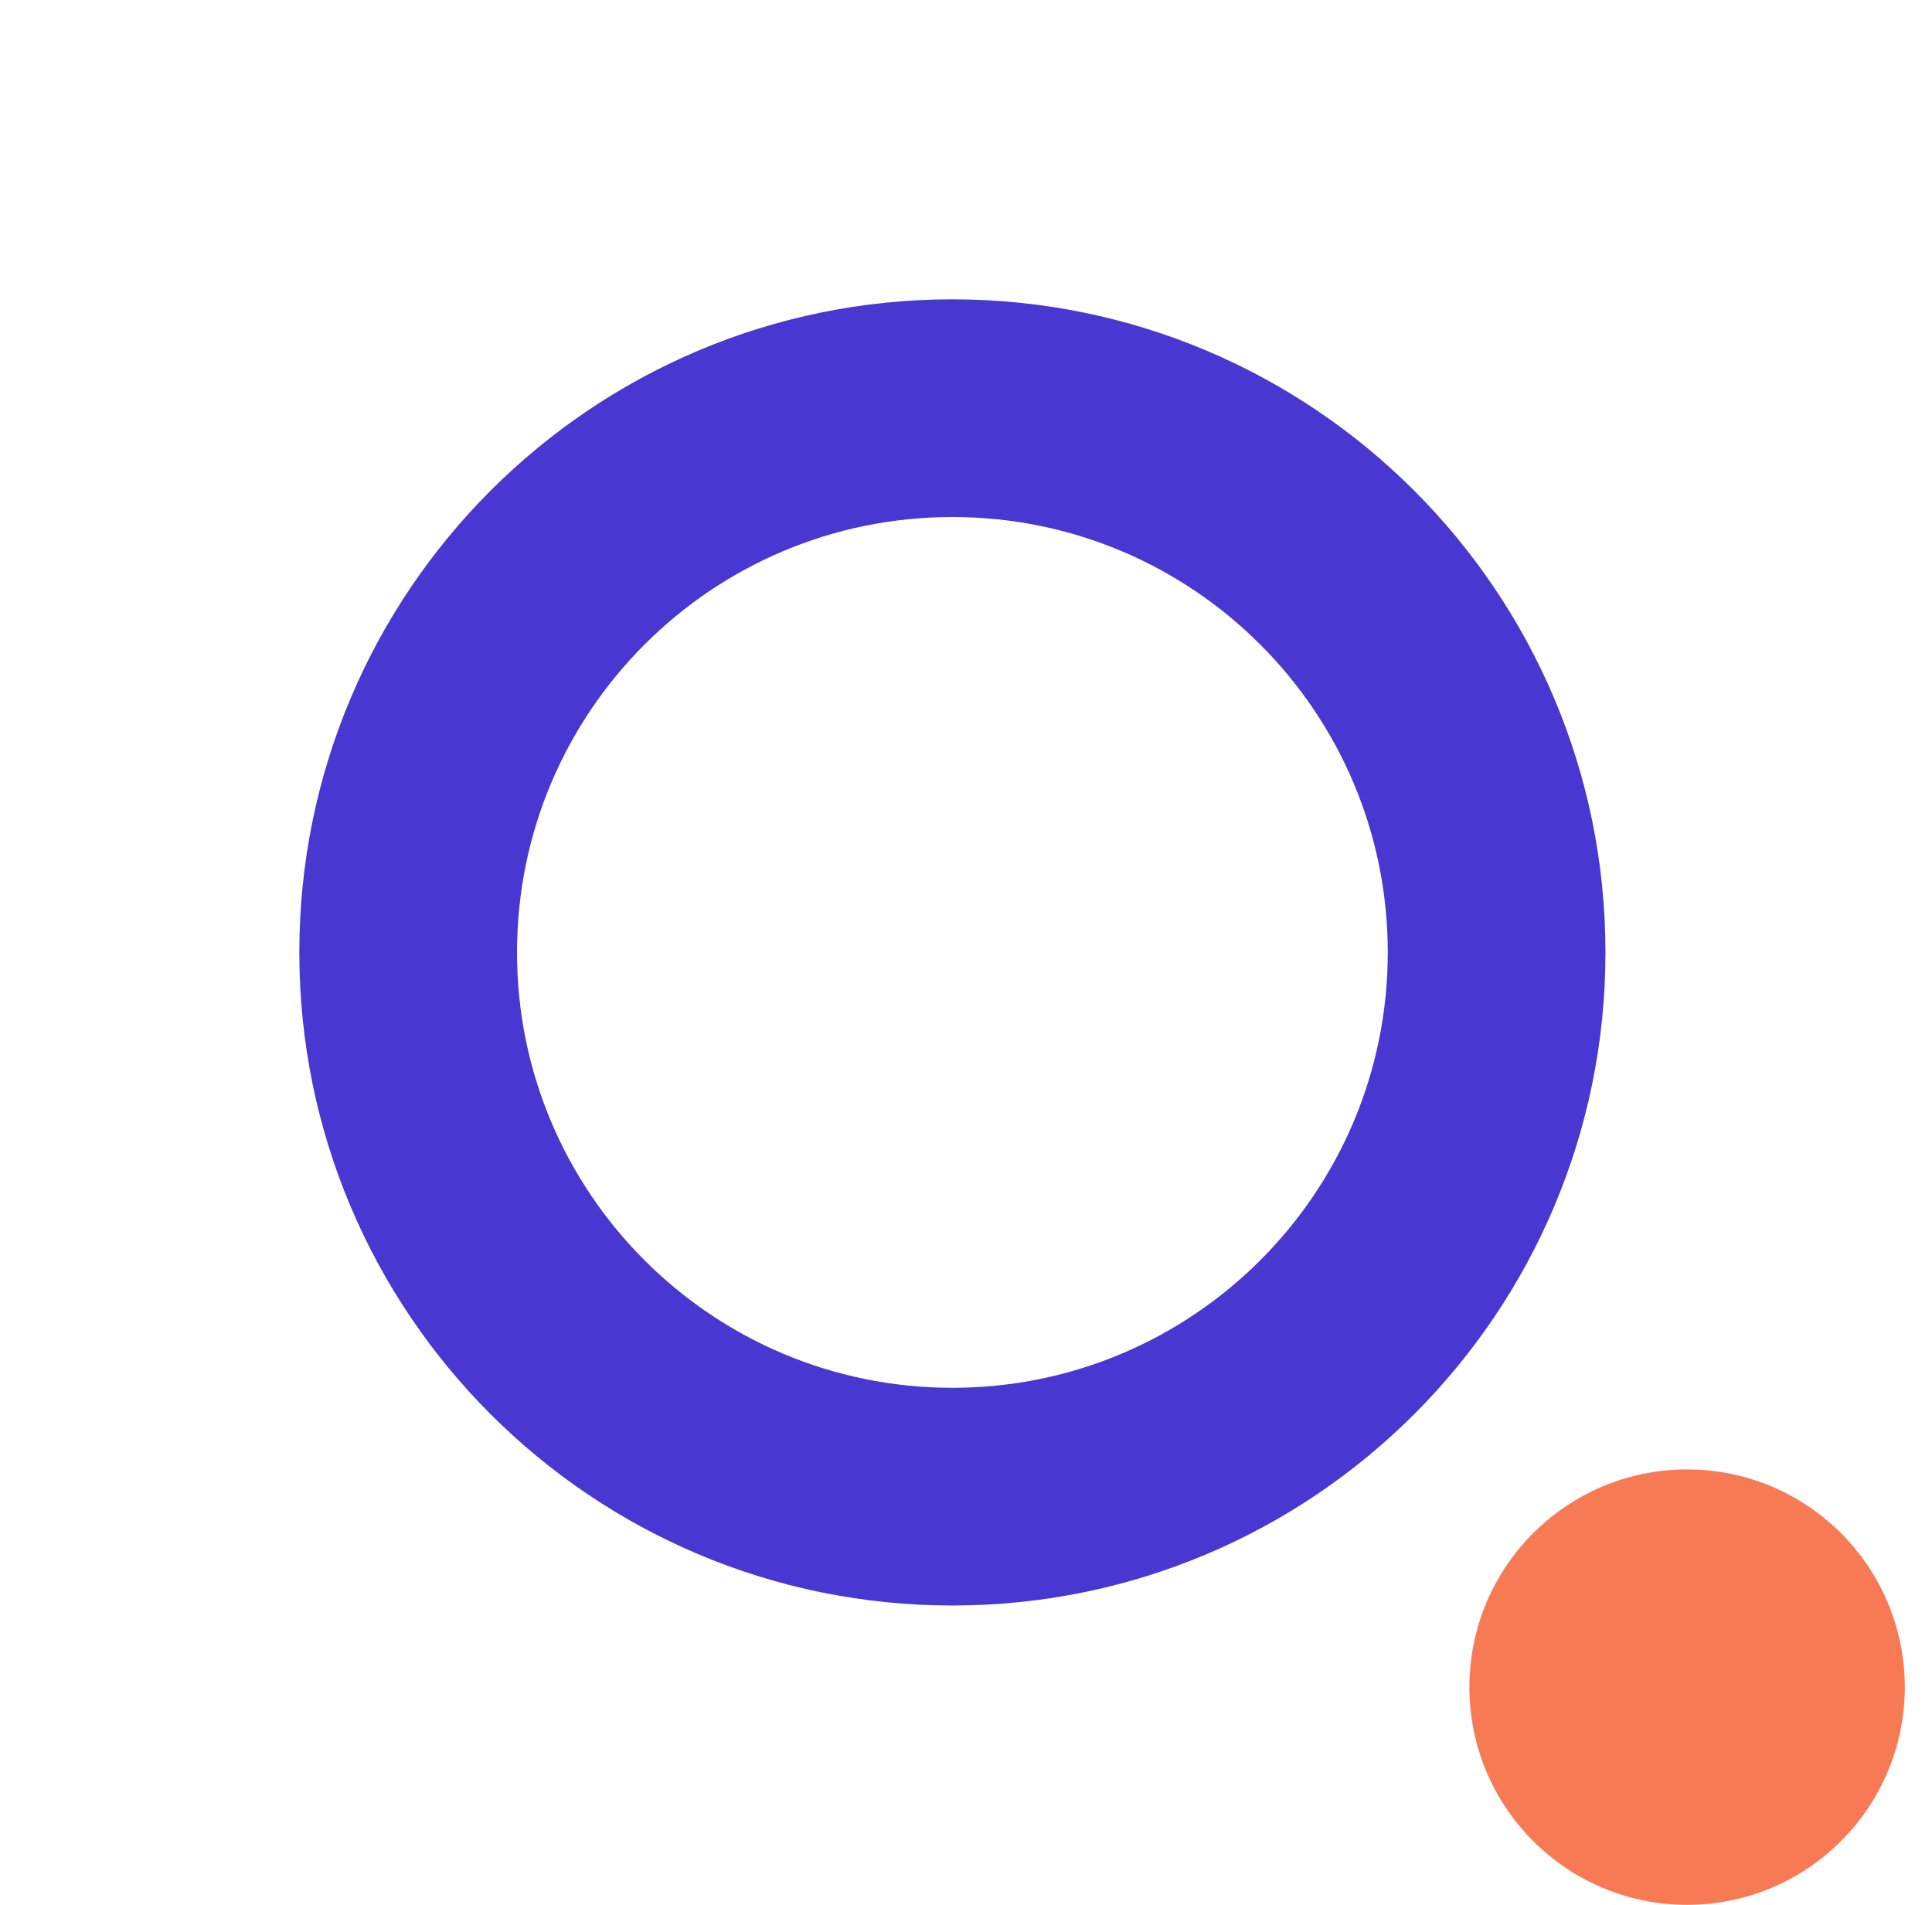 <svg width="71" height="70" viewBox="0 0 71 70" fill="none" xmlns="http://www.w3.org/2000/svg">
<path fill-rule="evenodd" clip-rule="evenodd" d="M35 51C43.837 51 51 43.837 51 35C51 26.163 43.837 19 35 19C26.163 19 19 26.163 19 35C19 43.837 26.163 51 35 51ZM35 59C48.255 59 59 48.255 59 35C59 21.745 48.255 11 35 11C21.745 11 11 21.745 11 35C11 48.255 21.745 59 35 59Z" fill="#4838D1"/>
<path d="M70 62C70 66.418 66.418 70 62 70C57.582 70 54 66.418 54 62C54 57.582 57.582 54 62 54C66.418 54 70 57.582 70 62Z" fill="#F77A55"/>
</svg>
